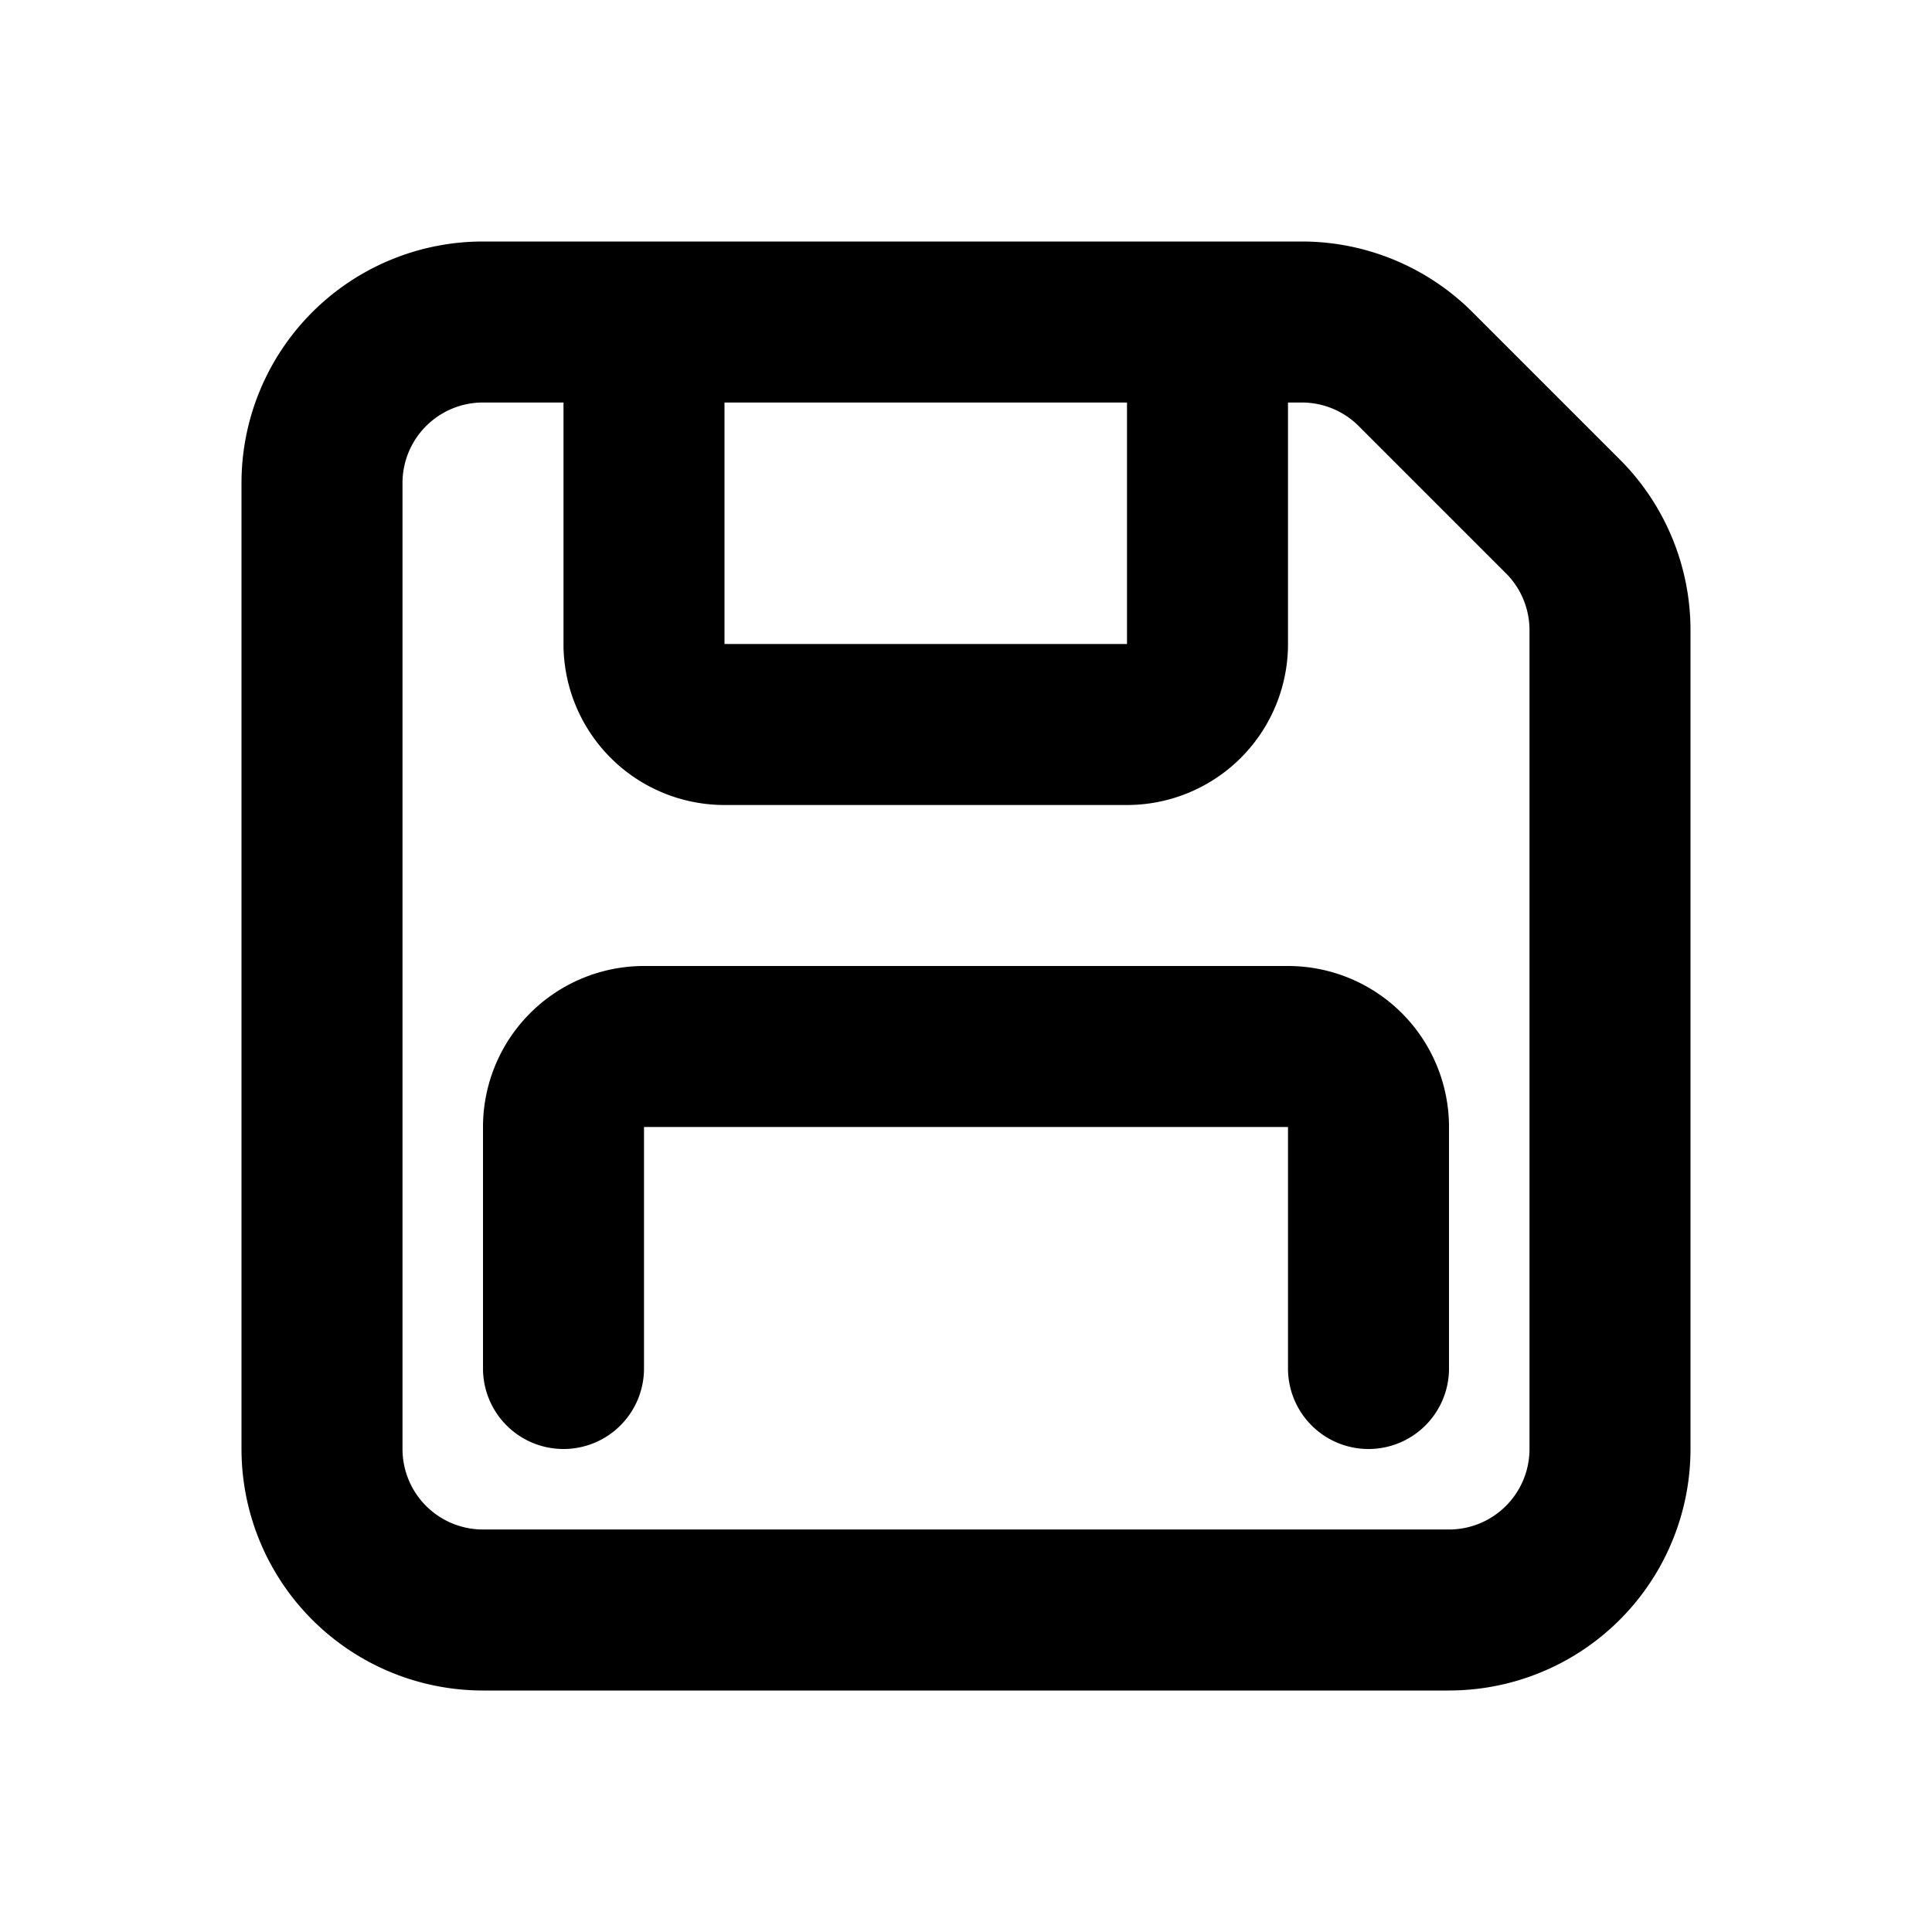 <?xml version="1.0" encoding="utf-8"?><!-- Скачано с сайта svg4.ru / Downloaded from svg4.ru -->
<svg width="800px" height="800px" viewBox="0 0 24 24" xmlns="http://www.w3.org/2000/svg" fill="none">
  <path stroke="#000000" stroke-linecap="round" stroke-linejoin="round" stroke-width="2" d="M8 4H6a2 2 0 0 0-2 2v12a2 2 0 0 0 2 2h12a2 2 0 0 0 2-2V7.828a2 2 0 0 0-.586-1.414l-1.828-1.828A2 2 0 0 0 16.172 4H15M8 4v4a1 1 0 0 0 1 1h5a1 1 0 0 0 1-1V4M8 4h7M7 17v-3a1 1 0 0 1 1-1h8a1 1 0 0 1 1 1v3"/>
</svg>